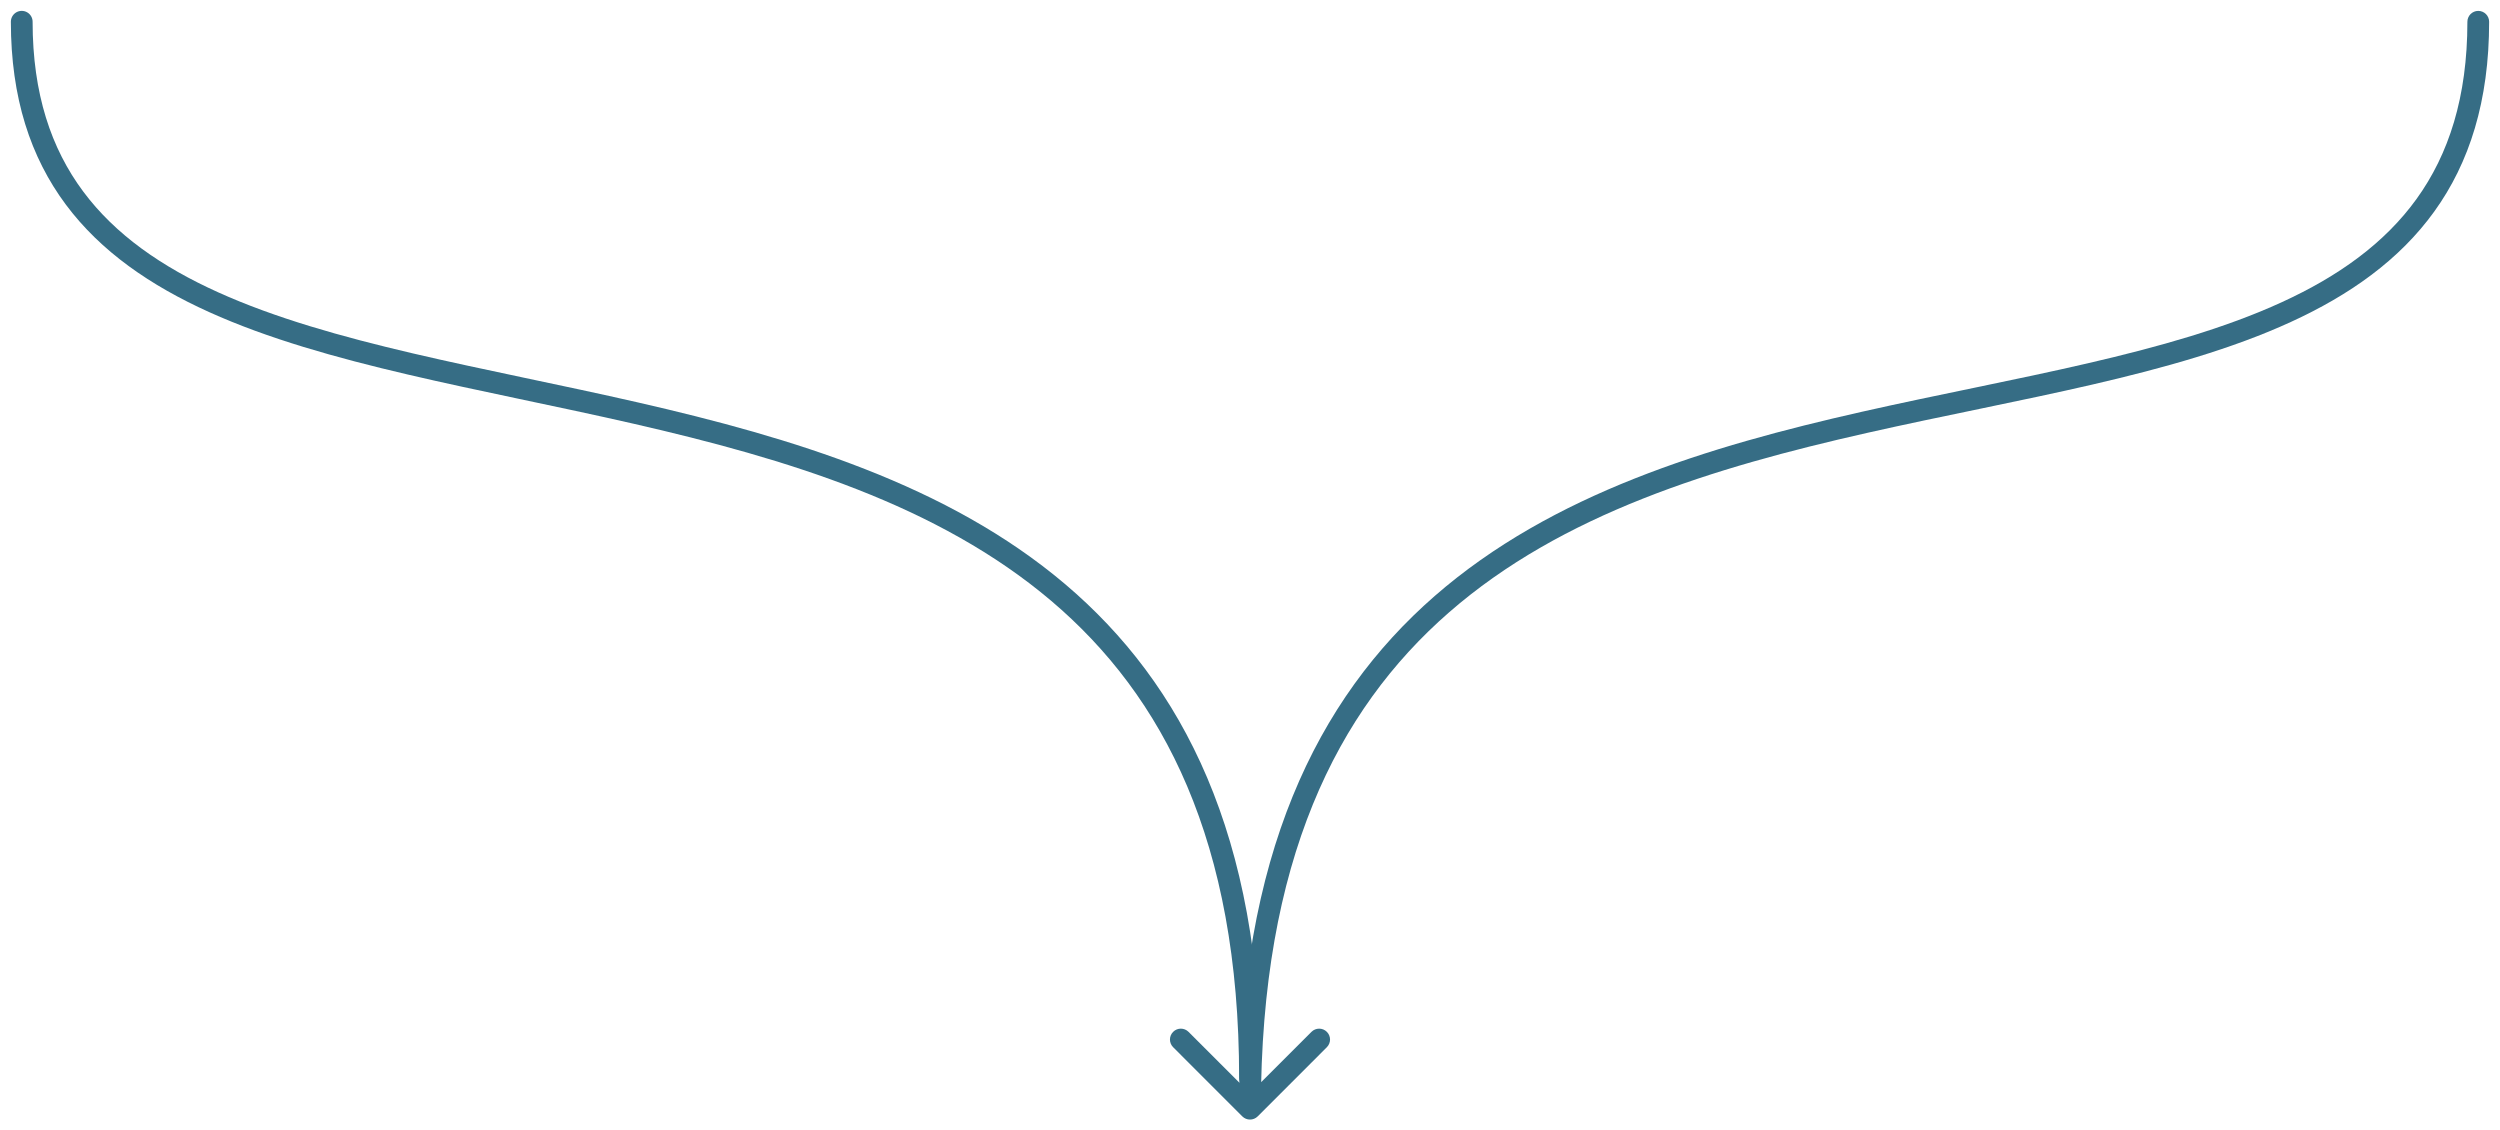 <svg width="115" height="52" viewBox="0 0 115 52" fill="none" xmlns="http://www.w3.org/2000/svg">
<g clip-path="url(#clip0_906_18310)">
<path d="M57.854 51.354C57.658 51.549 57.342 51.549 57.146 51.354L53.965 48.172C53.769 47.976 53.769 47.66 53.965 47.465C54.16 47.269 54.476 47.269 54.672 47.465L57.5 50.293L60.328 47.465C60.524 47.269 60.84 47.269 61.035 47.465C61.231 47.66 61.231 47.976 61.035 48.172L57.854 51.354ZM113.5 1.001C113.5 0.725 113.724 0.501 114 0.501C114.276 0.501 114.5 0.725 114.5 1.001L113.5 1.001ZM57 51C57 39.39 60.573 32.146 65.999 27.414C71.398 22.707 78.569 20.542 85.64 18.943C87.41 18.543 89.181 18.177 90.918 17.817C92.656 17.456 94.361 17.1 96.01 16.718C99.312 15.955 102.362 15.095 104.963 13.901C107.562 12.71 109.688 11.197 111.167 9.144C112.641 7.096 113.5 4.471 113.5 1.001L114.5 1.001C114.5 4.647 113.594 7.485 111.978 9.728C110.367 11.966 108.078 13.573 105.38 14.81C102.685 16.047 99.556 16.925 96.236 17.693C94.574 18.077 92.858 18.435 91.121 18.796C89.382 19.157 87.621 19.521 85.86 19.919C78.806 21.514 71.852 23.637 66.657 28.168C61.49 32.674 58 39.618 58 51L57 51Z" fill="#366D85"/>
<path d="M57.5 49.591C57.5 5.544 1 28.267 1 1" stroke="#366D85" stroke-linecap="round"/>
</g>
<defs>
<clipPath id="clip0_906_18310">
<rect width="115" height="52" fill="white"/>
</clipPath>
</defs>
</svg>
